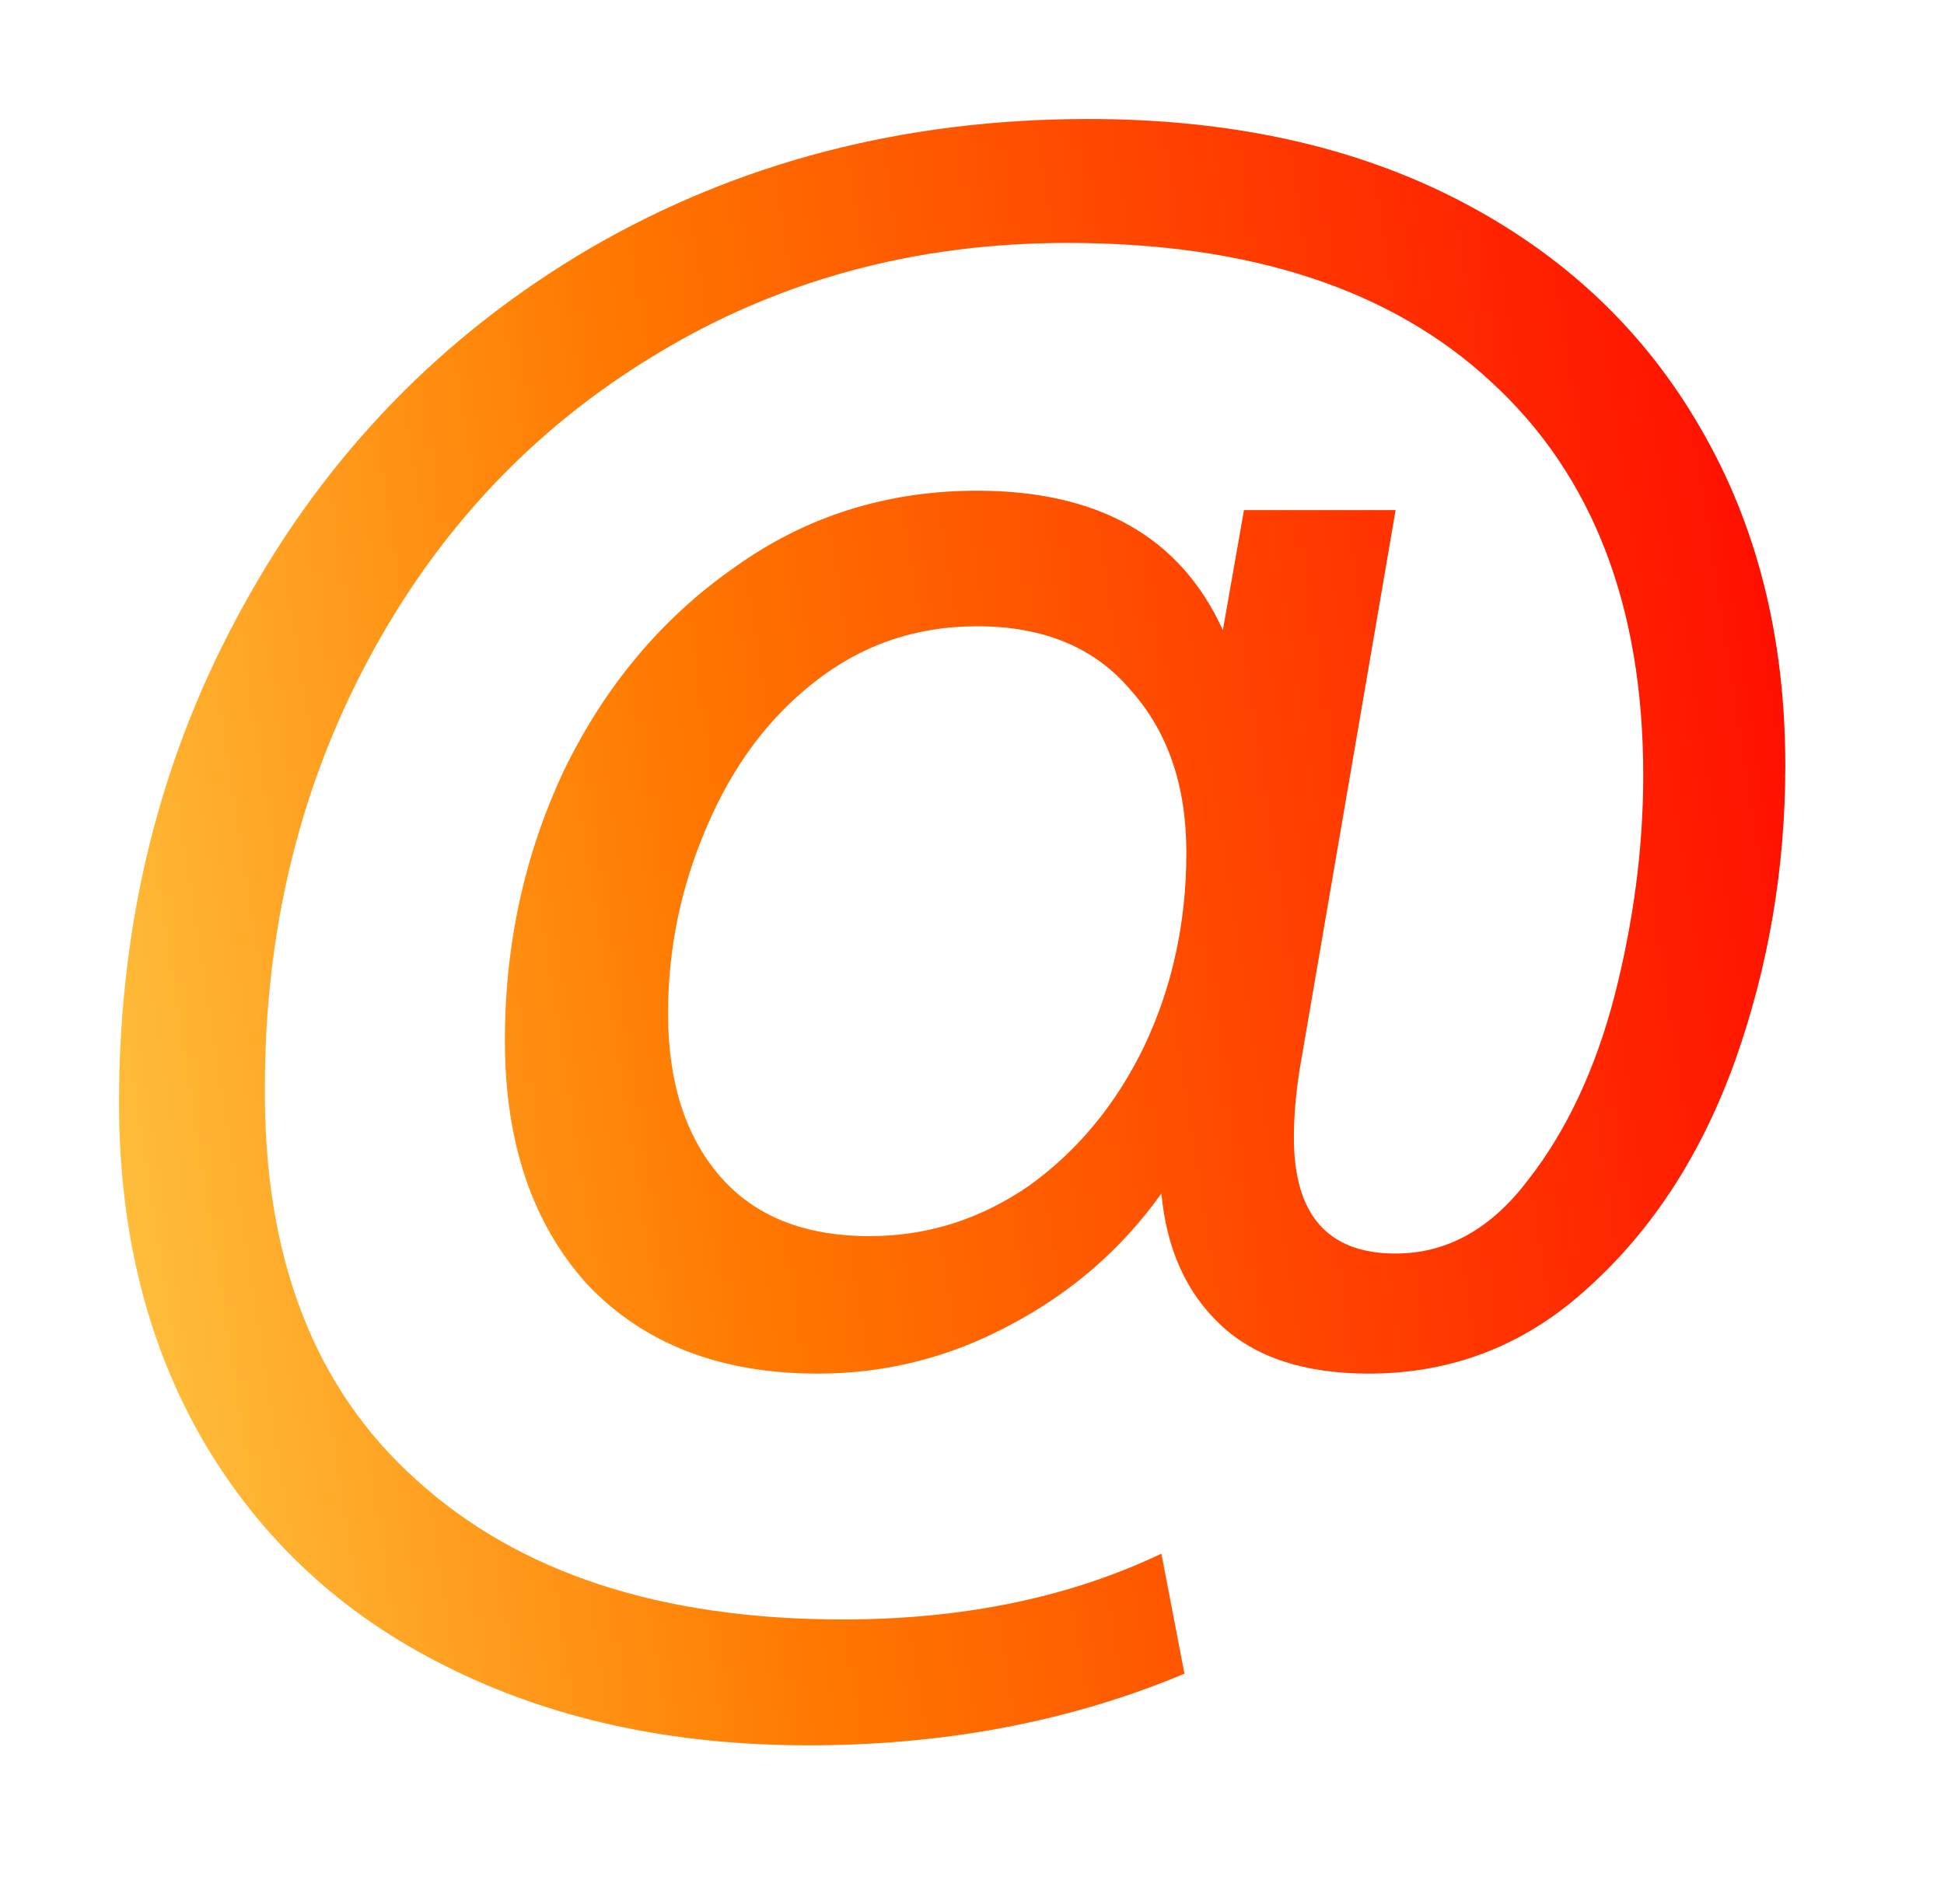 <svg width="49" height="48" viewBox="0 0 49 48" fill="none" xmlns="http://www.w3.org/2000/svg">
<path d="M27.436 3C31.016 3 34.129 3.683 36.774 5.05C39.419 6.417 41.452 8.337 42.871 10.809C44.29 13.25 45 16.081 45 19.302C45 21.873 44.581 24.346 43.742 26.721C42.903 29.064 41.677 30.968 40.065 32.432C38.484 33.896 36.629 34.629 34.5 34.629C32.887 34.629 31.645 34.222 30.774 33.408C29.903 32.595 29.403 31.488 29.274 30.089C28.274 31.488 27 32.595 25.452 33.408C23.935 34.222 22.323 34.629 20.613 34.629C18.161 34.629 16.226 33.88 14.806 32.383C13.419 30.854 12.726 28.804 12.726 26.233C12.726 23.793 13.226 21.515 14.226 19.4C15.258 17.285 16.677 15.593 18.484 14.324C20.29 13.022 22.339 12.371 24.629 12.371C27.694 12.371 29.758 13.543 30.823 15.886L31.355 12.86H35.177L32.758 26.965C32.661 27.584 32.613 28.153 32.613 28.674C32.613 30.626 33.468 31.602 35.177 31.602C36.468 31.602 37.581 30.984 38.516 29.748C39.484 28.511 40.21 26.965 40.694 25.111C41.177 23.223 41.419 21.369 41.419 19.546C41.419 15.284 40.145 11.981 37.597 9.638C35.081 7.295 31.516 6.124 26.903 6.124C23.064 6.124 19.597 7.067 16.5 8.955C13.435 10.809 11.032 13.364 9.29 16.618C7.548 19.872 6.677 23.468 6.677 27.405C6.645 31.7 7.919 35.003 10.5 37.313C13.081 39.656 16.661 40.827 21.242 40.827C24.274 40.827 26.952 40.274 29.274 39.168L29.855 42.194C26.984 43.398 23.823 44 20.371 44C16.919 44 13.871 43.333 11.226 41.999C8.613 40.697 6.581 38.81 5.129 36.337C3.71 33.896 3 31.049 3 27.795C3 23.207 4.048 19.026 6.145 15.251C8.242 11.444 11.145 8.45 14.855 6.27C18.597 4.09 22.79 3 27.436 3ZM21.919 31.163C23.371 31.163 24.71 30.74 25.936 29.894C27.161 29.015 28.129 27.844 28.839 26.38C29.548 24.883 29.903 23.256 29.903 21.499C29.903 19.807 29.435 18.44 28.5 17.399C27.597 16.325 26.306 15.788 24.629 15.788C23.081 15.788 21.71 16.26 20.516 17.204C19.355 18.115 18.452 19.335 17.806 20.864C17.161 22.361 16.839 23.923 16.839 25.55C16.839 27.275 17.274 28.641 18.145 29.65C19.016 30.659 20.274 31.163 21.919 31.163Z" fill="url(#paint0_linear_116_61)"/>
<defs>
<linearGradient id="paint0_linear_116_61" x1="1.798" y1="42.395" x2="51.941" y2="34.613" gradientUnits="userSpaceOnUse">
<stop stop-color="#FFCB46"/>
<stop offset="0.359" stop-color="#FF7A00"/>
<stop offset="1" stop-color="#FF0000"/>
</linearGradient>
</defs>
</svg>
